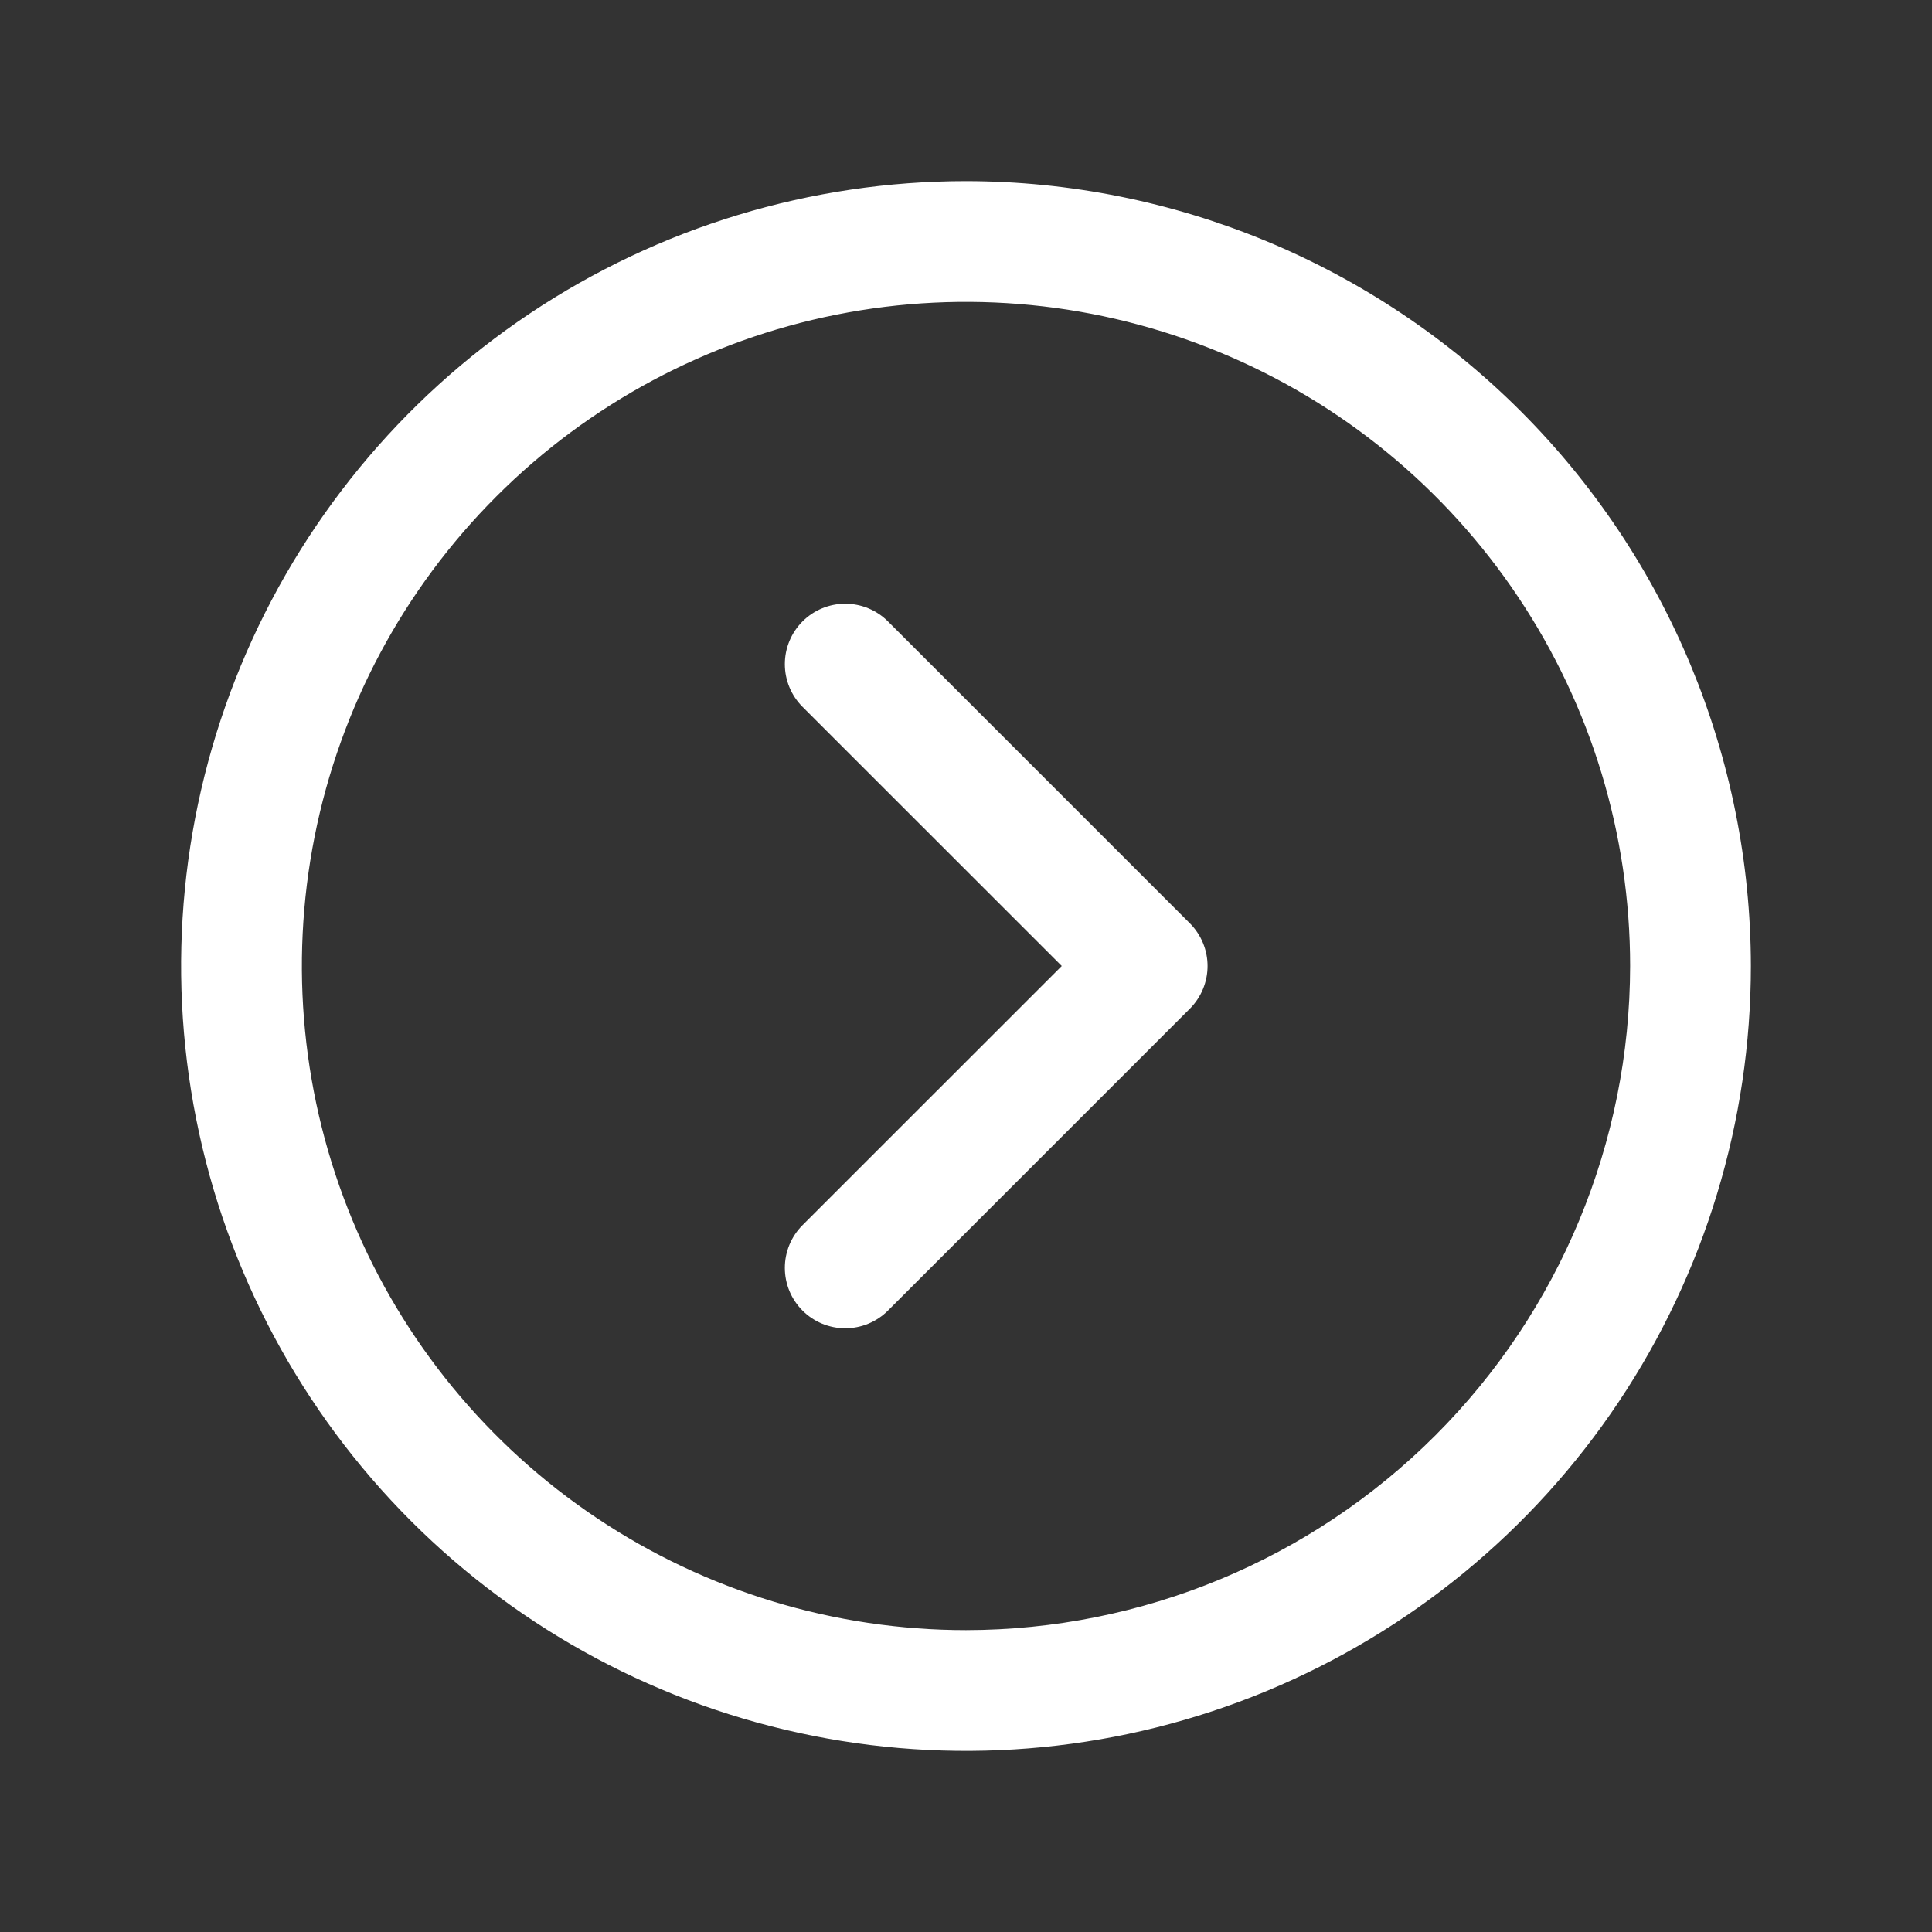 <?xml version="1.0" encoding="UTF-8"?> <svg xmlns="http://www.w3.org/2000/svg" width="64" height="64" viewBox="0 0 64 64" fill="none"><rect x="0" y="0" width="64" height="64" fill="#333333" stroke="none"/> <path d="M32 6C26.858 6 21.831 7.525 17.555 10.382C13.28 13.239 9.947 17.299 7.979 22.05C6.011 26.801 5.496 32.029 6.5 37.072C7.503 42.116 9.979 46.749 13.615 50.385C17.251 54.021 21.884 56.497 26.928 57.5C31.971 58.504 37.199 57.989 41.95 56.021C46.701 54.053 50.761 50.721 53.618 46.445C56.475 42.169 58 37.142 58 32C57.993 25.107 55.251 18.498 50.377 13.623C45.502 8.749 38.893 6.007 32 6ZM32 54C27.649 54 23.395 52.71 19.777 50.292C16.16 47.875 13.34 44.439 11.675 40.419C10.009 36.399 9.574 31.976 10.423 27.708C11.272 23.44 13.367 19.52 16.444 16.444C19.52 13.367 23.44 11.272 27.708 10.423C31.976 9.574 36.399 10.009 40.419 11.675C44.439 13.34 47.875 16.16 50.292 19.777C52.71 23.395 54 27.649 54 32C53.993 37.833 51.673 43.425 47.549 47.549C43.425 51.673 37.833 53.993 32 54ZM39.415 30.585C39.601 30.771 39.748 30.991 39.849 31.234C39.95 31.477 40.002 31.737 40.002 32C40.002 32.263 39.95 32.523 39.849 32.766C39.748 33.009 39.601 33.229 39.415 33.415L29.415 43.415C29.229 43.601 29.009 43.748 28.766 43.849C28.523 43.949 28.263 44.001 28 44.001C27.737 44.001 27.477 43.949 27.234 43.849C26.991 43.748 26.771 43.601 26.585 43.415C26.399 43.229 26.252 43.009 26.151 42.766C26.051 42.523 25.999 42.263 25.999 42C25.999 41.737 26.051 41.477 26.151 41.234C26.252 40.991 26.399 40.771 26.585 40.585L35.172 32L26.585 23.415C26.21 23.04 25.999 22.531 25.999 22C25.999 21.469 26.21 20.96 26.585 20.585C26.96 20.21 27.469 19.999 28 19.999C28.531 19.999 29.04 20.21 29.415 20.585L39.415 30.585Z" fill="white"></path> </svg> 